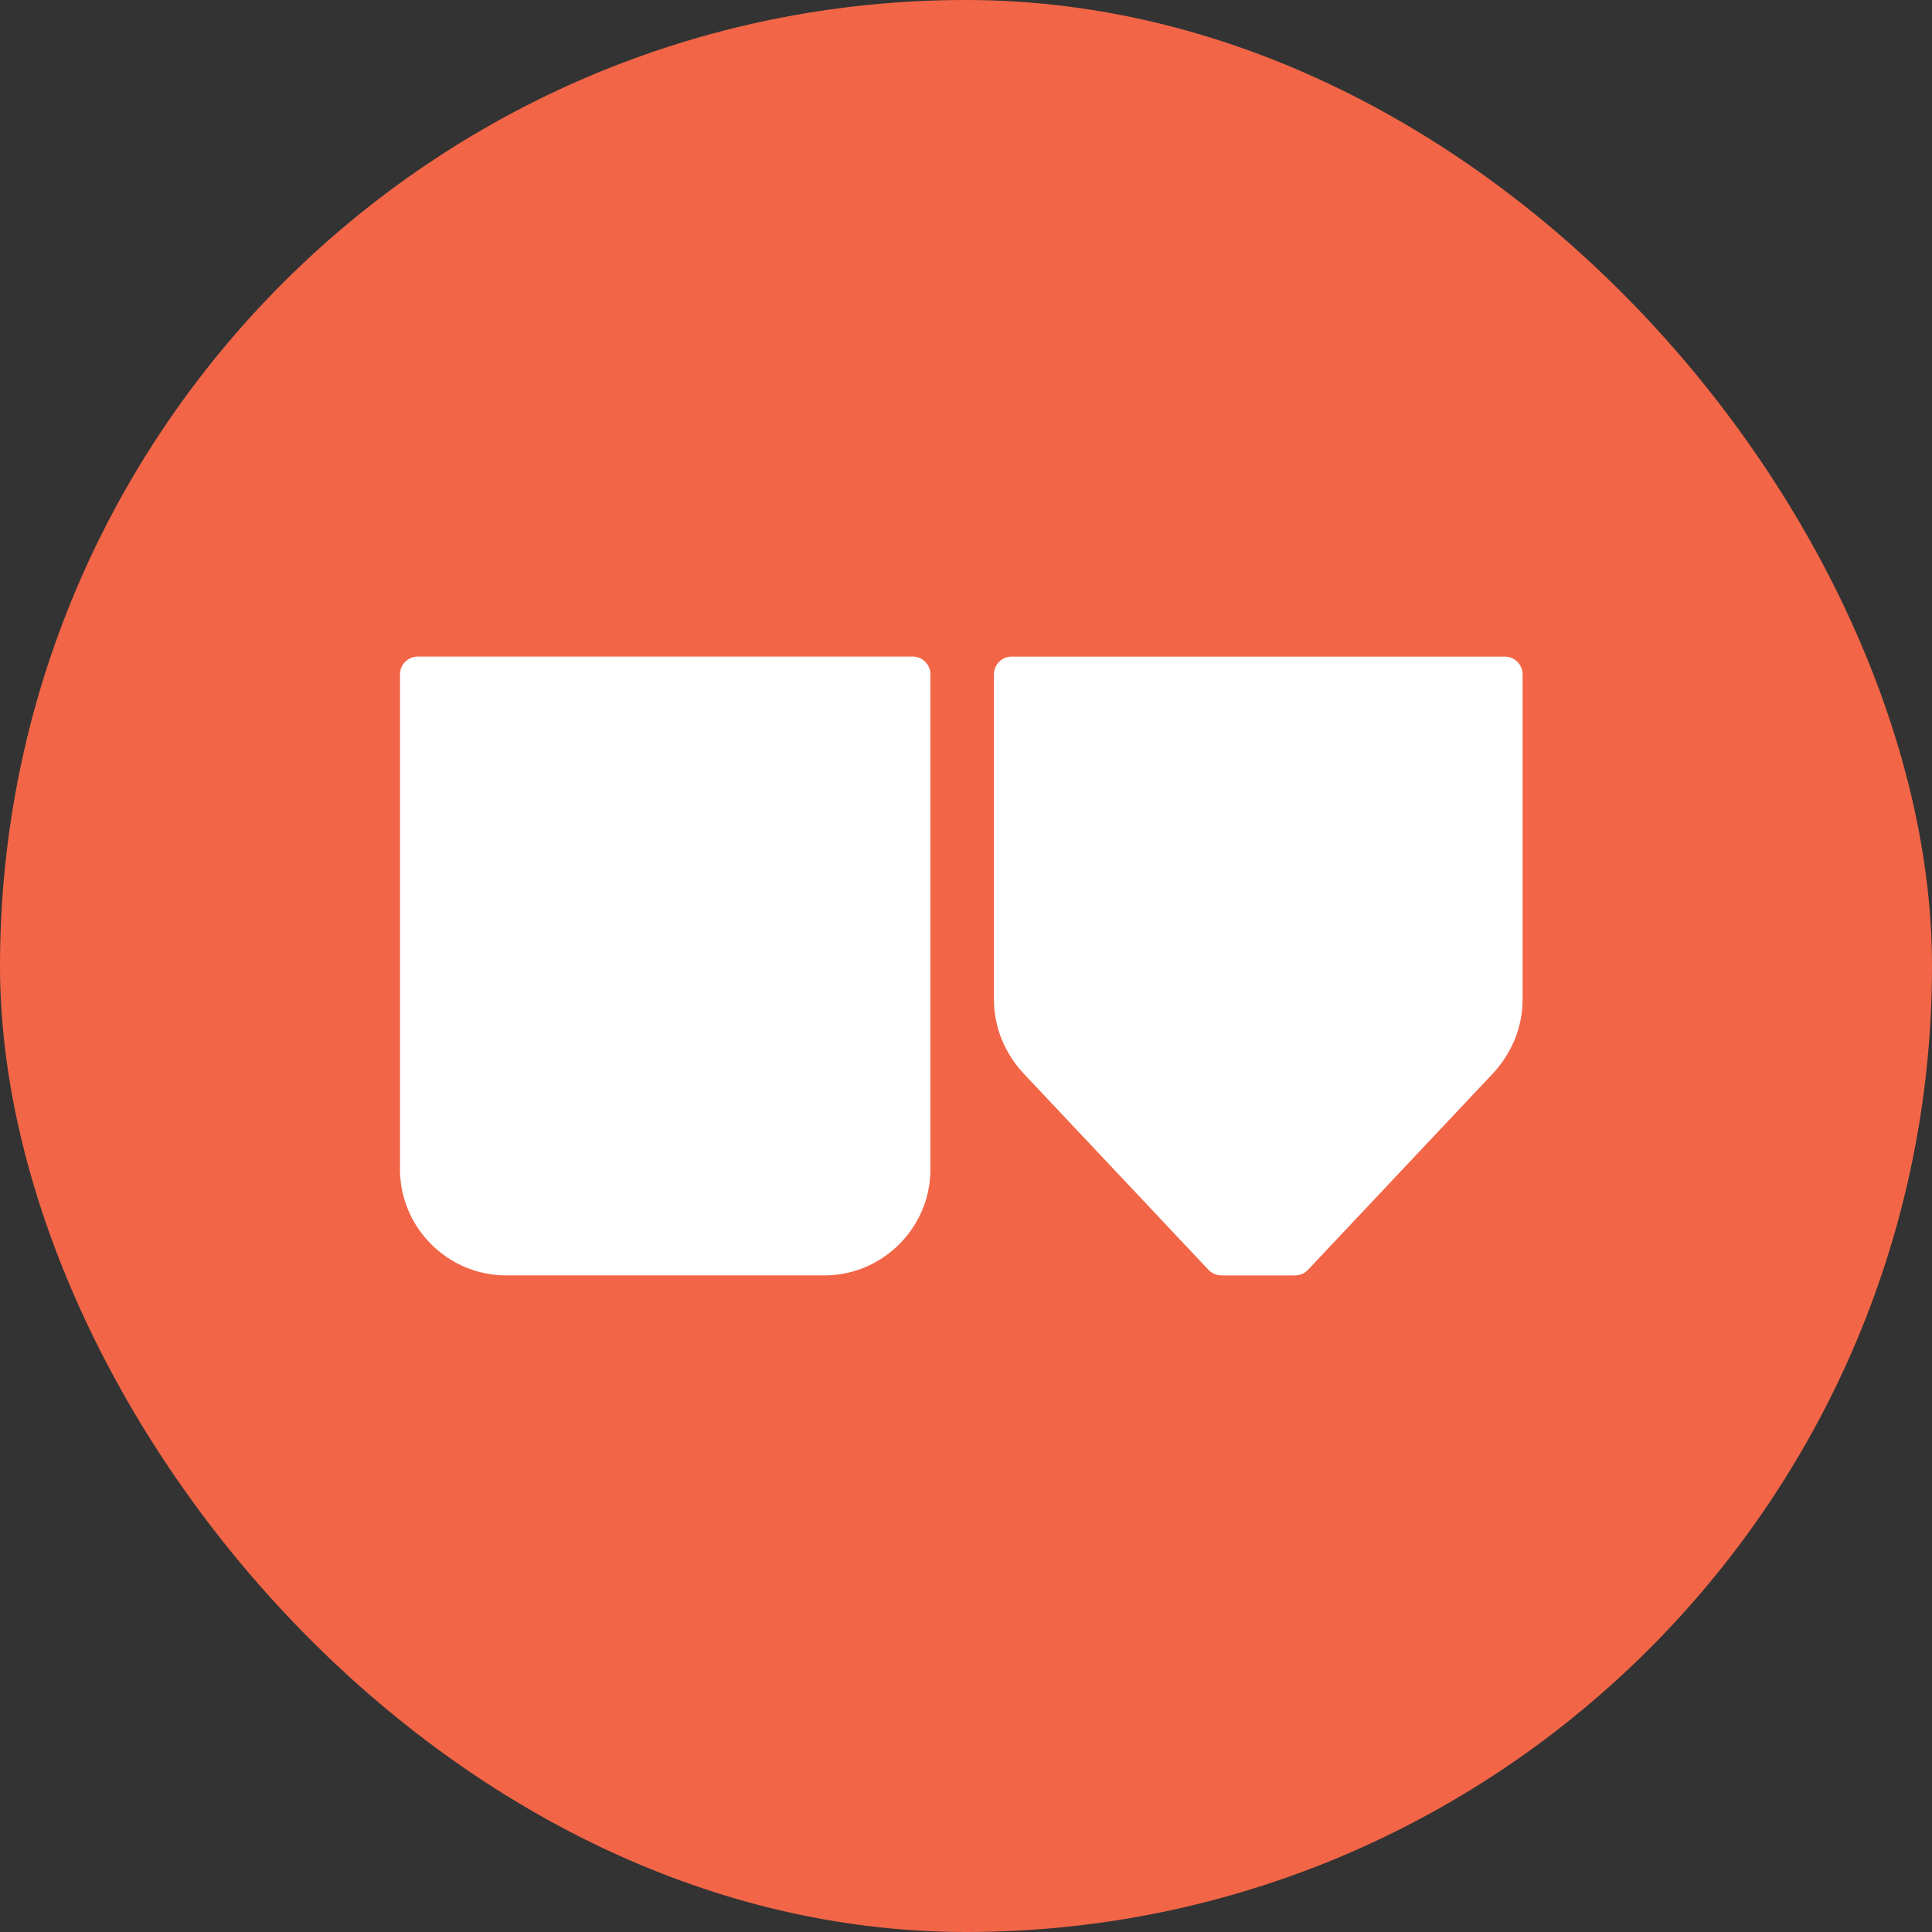 <?xml version="1.0" encoding="UTF-8"?> <svg xmlns="http://www.w3.org/2000/svg" width="128" height="128" viewBox="0 0 128 128" fill="none"><rect x="0" y="0" width="128" height="128" fill="#333333" stroke="none"/> <rect width="128" height="128" rx="64" fill="#F26647"></rect> <g clip-path="url(#clip0_744_293)"> <path d="M60.471 43.5C61.114 43.5 61.643 44.029 61.643 44.672V77.471C61.643 81.334 58.48 84.498 54.616 84.498H33.532C29.664 84.498 26.501 81.334 26.501 77.471V44.672C26.501 44.029 27.029 43.5 27.673 43.5H60.471Z" fill="white"></path> <path d="M100.875 66.225C100.875 68.04 100.17 69.74 98.941 71.085L86.641 84.147C86.407 84.38 86.117 84.499 85.764 84.499H80.962C80.61 84.499 80.319 84.38 80.082 84.147L67.782 71.085C66.553 69.74 65.852 68.04 65.852 66.225V44.673C65.852 44.026 66.376 43.502 67.024 43.502H99.703C100.347 43.502 100.875 44.026 100.875 44.673V66.225Z" fill="white"></path> </g> <defs> <clipPath id="clip0_744_293"> <rect width="74.826" height="41" fill="white" transform="matrix(1 0 0 -1 26.5 84.5)"></rect> </clipPath> </defs> </svg> 